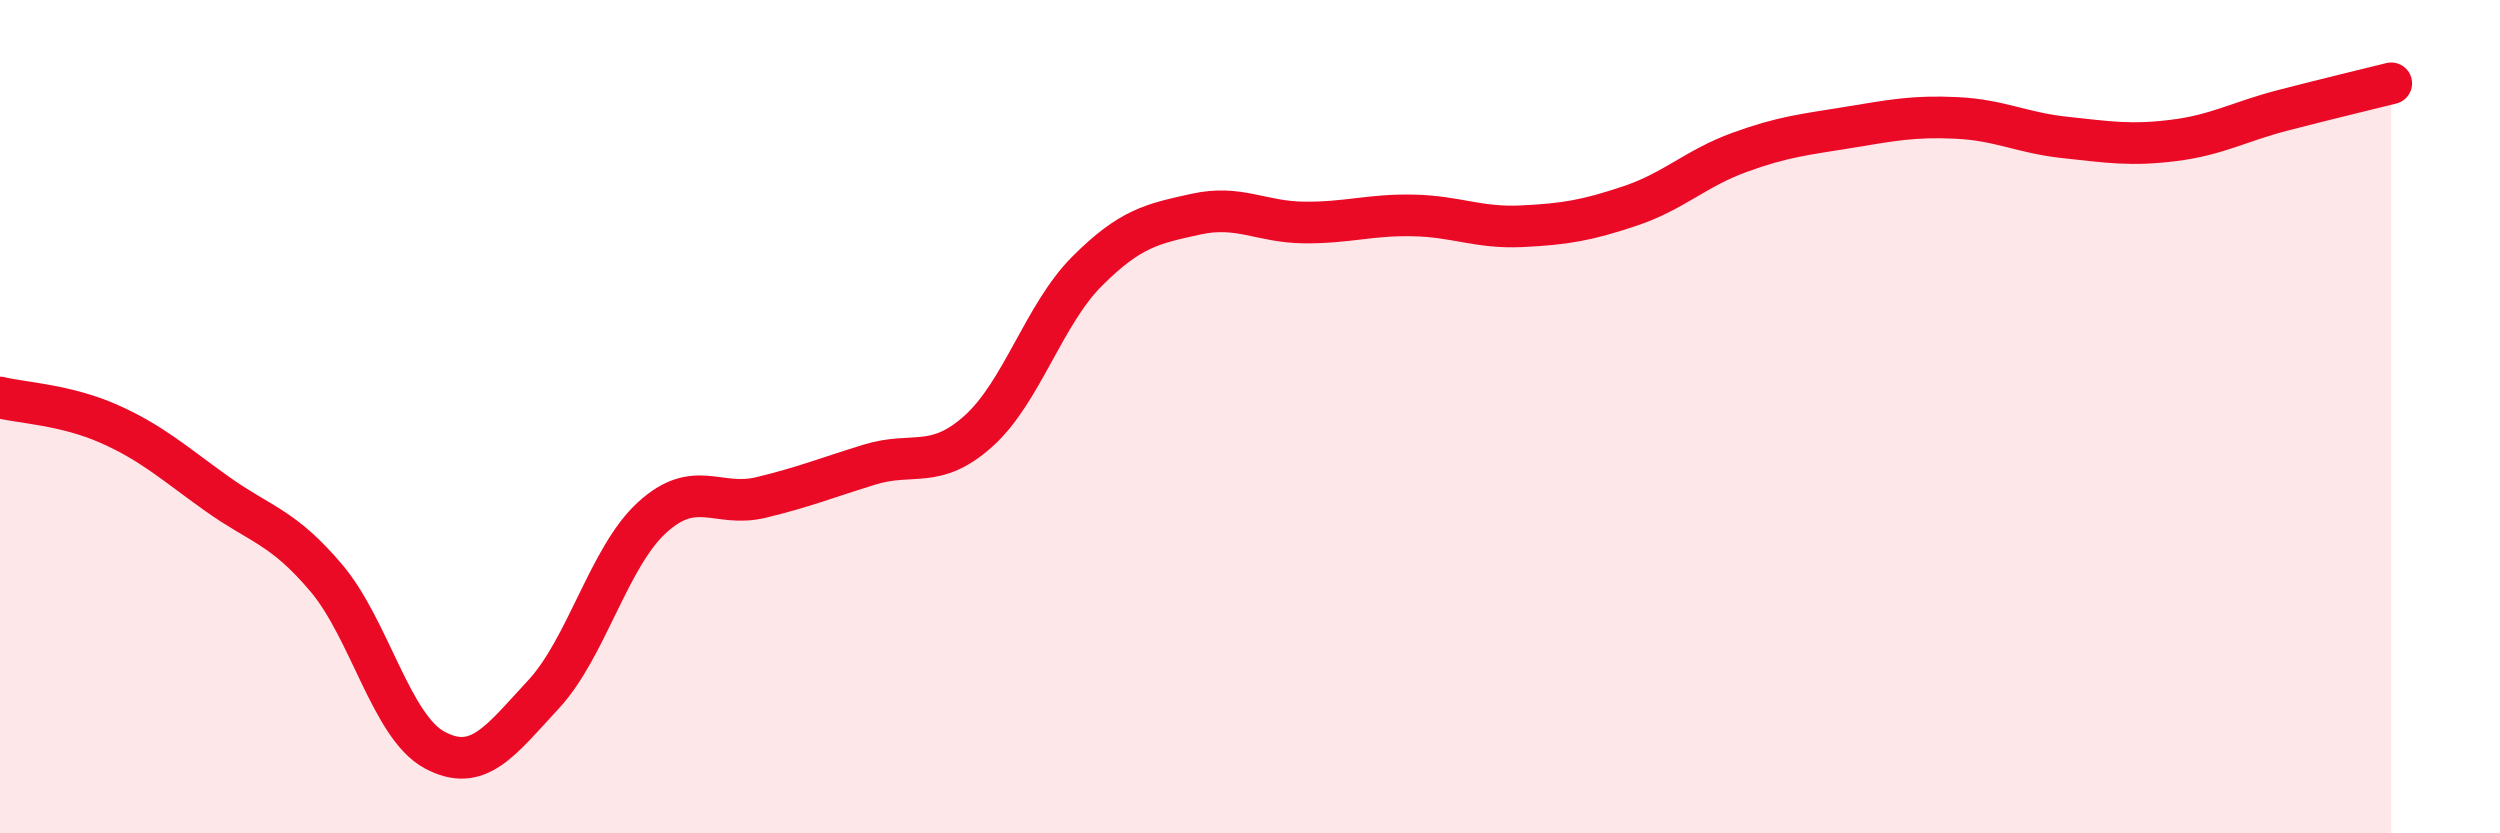
    <svg width="60" height="20" viewBox="0 0 60 20" xmlns="http://www.w3.org/2000/svg">
      <path
        d="M 0,9.54 C 0.52,9.67 1.57,9.71 2.61,10.17 C 3.65,10.63 4.18,11.12 5.22,11.86 C 6.26,12.6 6.79,12.64 7.83,13.87 C 8.87,15.1 9.39,17.44 10.43,18 C 11.47,18.56 12,17.79 13.04,16.67 C 14.08,15.55 14.61,13.37 15.65,12.42 C 16.69,11.47 17.22,12.19 18.26,11.94 C 19.3,11.69 19.83,11.47 20.87,11.15 C 21.91,10.83 22.44,11.28 23.48,10.35 C 24.52,9.42 25.05,7.55 26.09,6.51 C 27.13,5.47 27.66,5.37 28.7,5.14 C 29.74,4.91 30.26,5.33 31.3,5.34 C 32.34,5.35 32.87,5.15 33.91,5.17 C 34.95,5.19 35.48,5.48 36.52,5.43 C 37.56,5.38 38.09,5.29 39.13,4.94 C 40.17,4.59 40.7,4.04 41.74,3.66 C 42.78,3.28 43.31,3.23 44.35,3.06 C 45.39,2.89 45.92,2.78 46.96,2.83 C 48,2.88 48.53,3.19 49.57,3.3 C 50.61,3.41 51.13,3.5 52.17,3.37 C 53.21,3.24 53.74,2.92 54.78,2.65 C 55.82,2.38 56.87,2.13 57.39,2L57.39 20L0 20Z"
        fill="#EB0A25"
        opacity="0.1"
        stroke-linecap="round"
        stroke-linejoin="round"
      />
      <path
        d="M 0,9.54 C 0.52,9.67 1.57,9.71 2.61,10.17 C 3.65,10.63 4.18,11.12 5.22,11.86 C 6.26,12.6 6.79,12.64 7.83,13.87 C 8.87,15.1 9.39,17.44 10.43,18 C 11.47,18.56 12,17.79 13.04,16.67 C 14.08,15.55 14.61,13.37 15.65,12.42 C 16.69,11.47 17.22,12.19 18.26,11.94 C 19.3,11.69 19.83,11.47 20.87,11.15 C 21.91,10.83 22.44,11.28 23.48,10.35 C 24.52,9.42 25.05,7.55 26.09,6.51 C 27.13,5.47 27.66,5.37 28.7,5.14 C 29.74,4.91 30.26,5.33 31.3,5.34 C 32.34,5.35 32.87,5.15 33.91,5.17 C 34.95,5.19 35.48,5.48 36.52,5.43 C 37.56,5.38 38.09,5.29 39.13,4.94 C 40.17,4.59 40.7,4.04 41.74,3.66 C 42.78,3.28 43.31,3.23 44.35,3.06 C 45.39,2.89 45.92,2.78 46.96,2.83 C 48,2.88 48.53,3.19 49.57,3.3 C 50.61,3.41 51.13,3.5 52.17,3.37 C 53.21,3.24 53.74,2.92 54.78,2.65 C 55.82,2.38 56.87,2.13 57.39,2"
        stroke="#EB0A25"
        stroke-width="1"
        fill="none"
        stroke-linecap="round"
        stroke-linejoin="round"
      />
    </svg>
  
